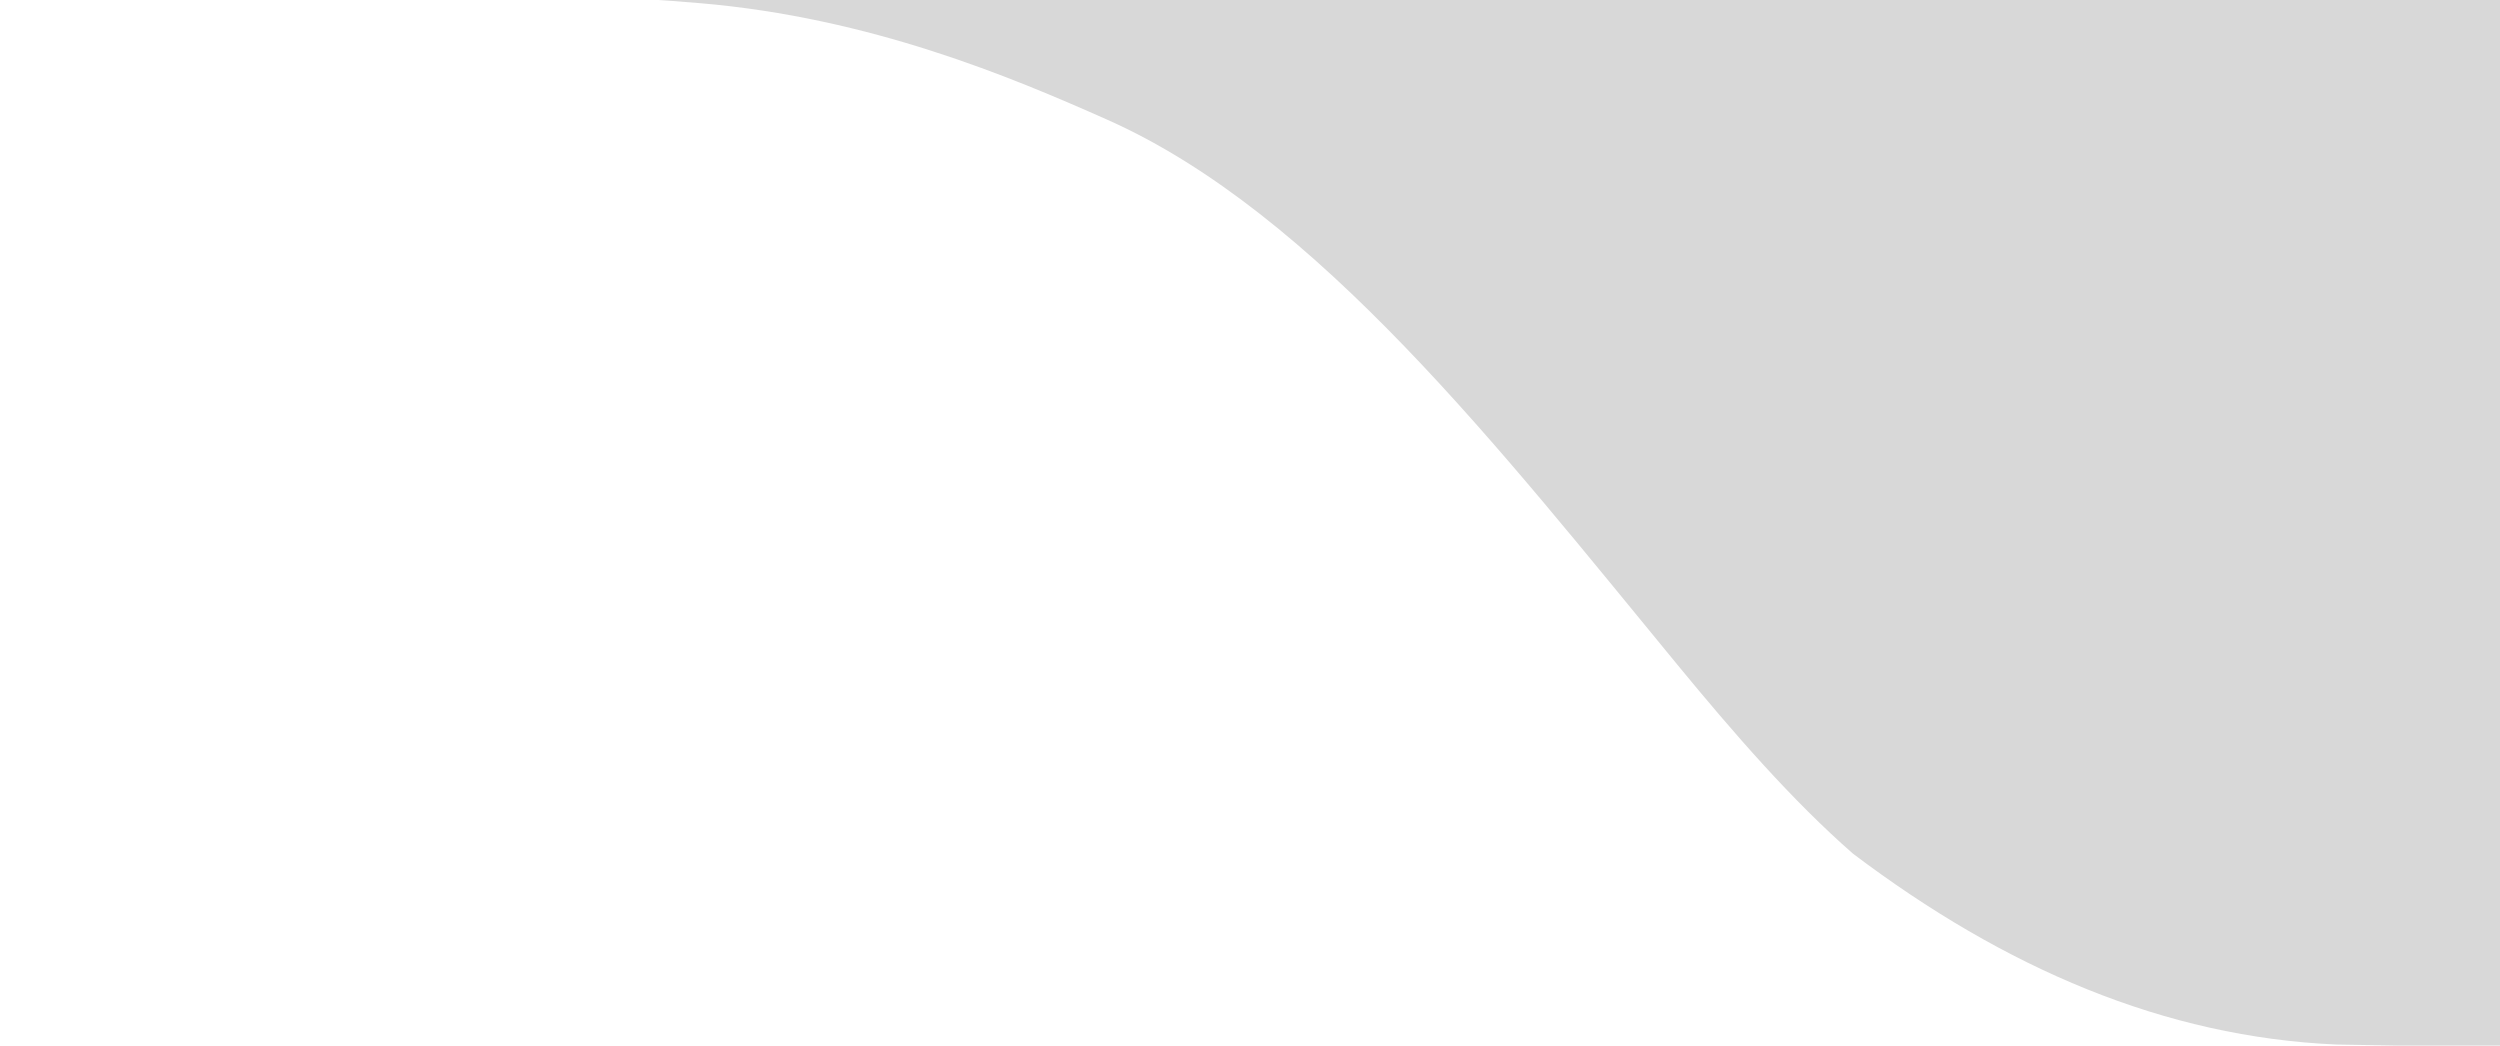 <?xml version="1.0" encoding="UTF-8"?>
<svg width="1480px" height="619px" viewBox="0 0 1480 619" version="1.1" xmlns="http://www.w3.org/2000/svg" xmlns:xlink="http://www.w3.org/1999/xlink">
    <title>Path</title>
    <g id="Page-1" stroke="none" stroke-width="1" fill="none" fill-rule="evenodd">
        <g id="Desktop-HD" transform="translate(-2017, -3969)" fill="#D8D8D8">
            <g id="Swoop-(1)" transform="translate(2017, 3964)">
                <path d="M1480,0.001 L1480,624 L1420.541,624 L1383.35,623.375 C1281.308,618.957 1186.783,578.209 1096.973,510.375 C1060.966,478.875 1026.794,439.566 992.899,398.375 C888.335,271.295 779.564,131.007 655.52,75.876 C598.797,50.666 515.439,15.45 414.324,6.876 C370.523,3.162 324.355,1.101 277.249,-3.62605787e-13 L1480,0.001 Z" id="Combined-Shape"></path>
            </g>
        </g>
    </g>
</svg>